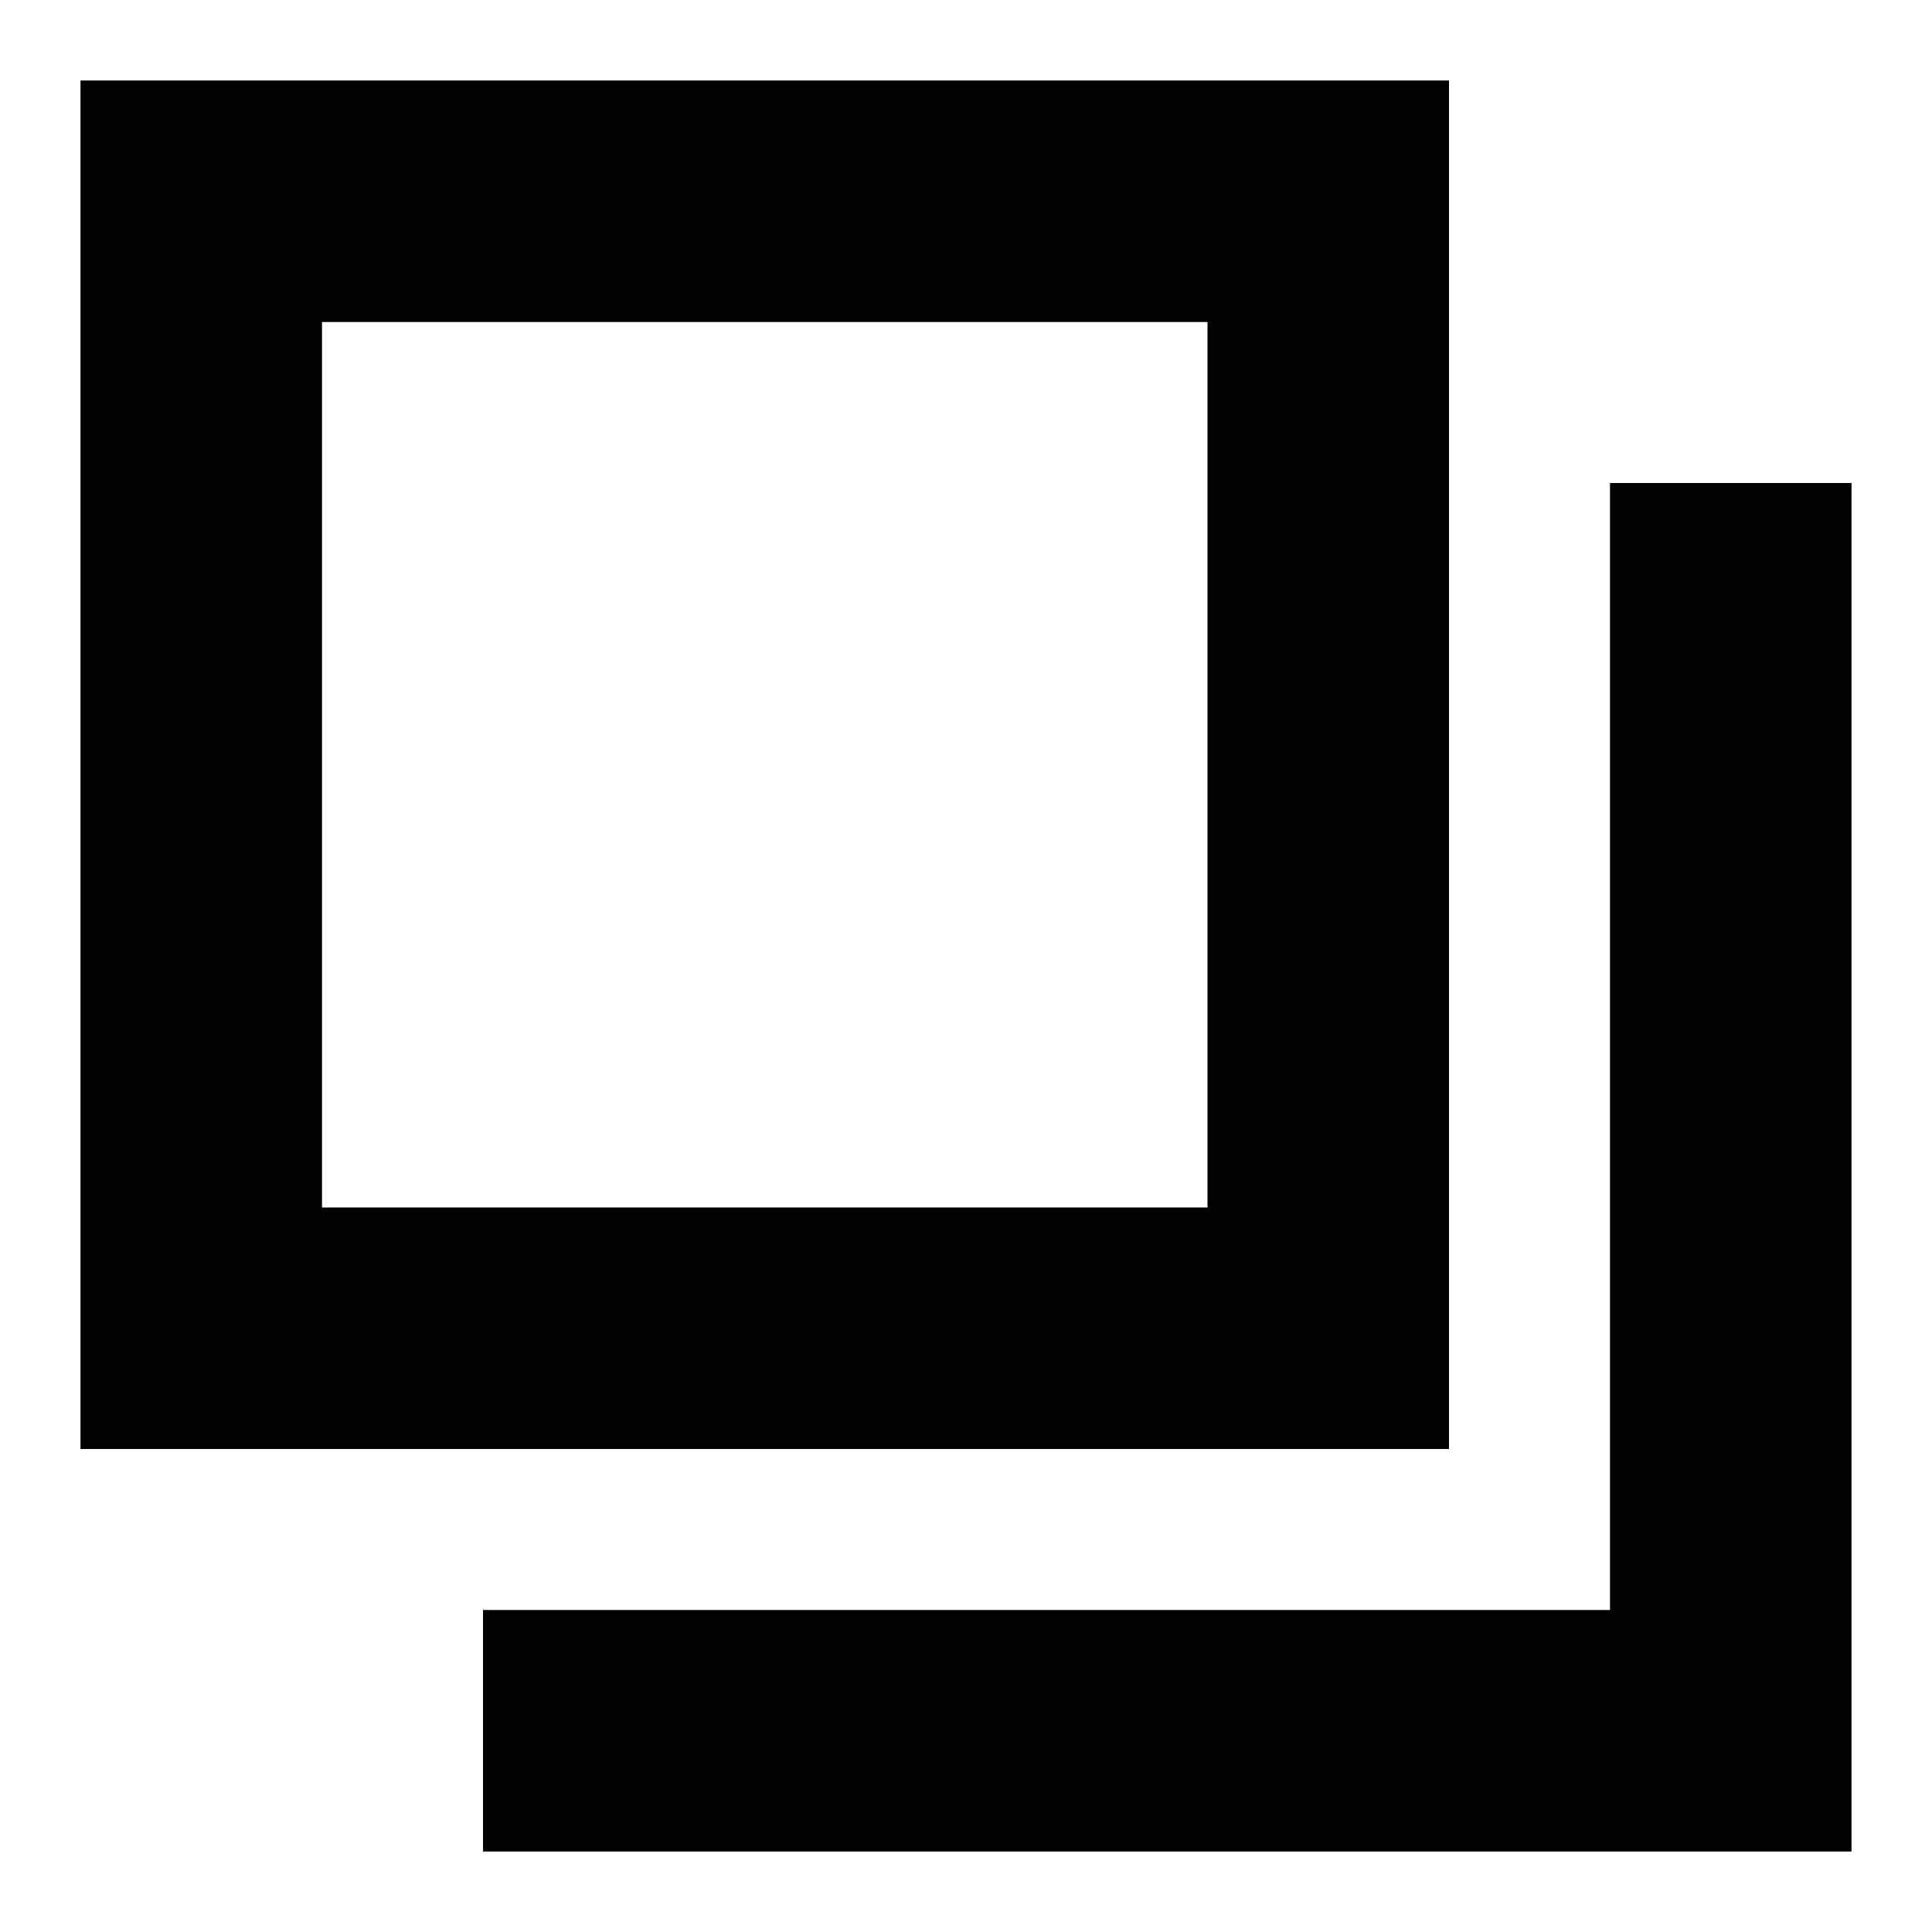<svg width="24" height="24" viewBox="0 0 24 24" fill="none" xmlns="http://www.w3.org/2000/svg">
  <title>Copy (outlined)</title>
  <g transform="matrix(
          1 0
          0 1
          1 1
        )"><path fill-rule="evenodd" clip-rule="evenodd" d="M 0 0 L 17 0 L 17 17 L 0 17 L 0 0 Z M 3 14 L 14 14 L 14 3 L 3 3 L 3 14 Z M 19 19 L 19 5 L 22 5 L 22 22 L 5 22 L 5 19 L 19 19 Z" fill="currentColor"/></g>
</svg>